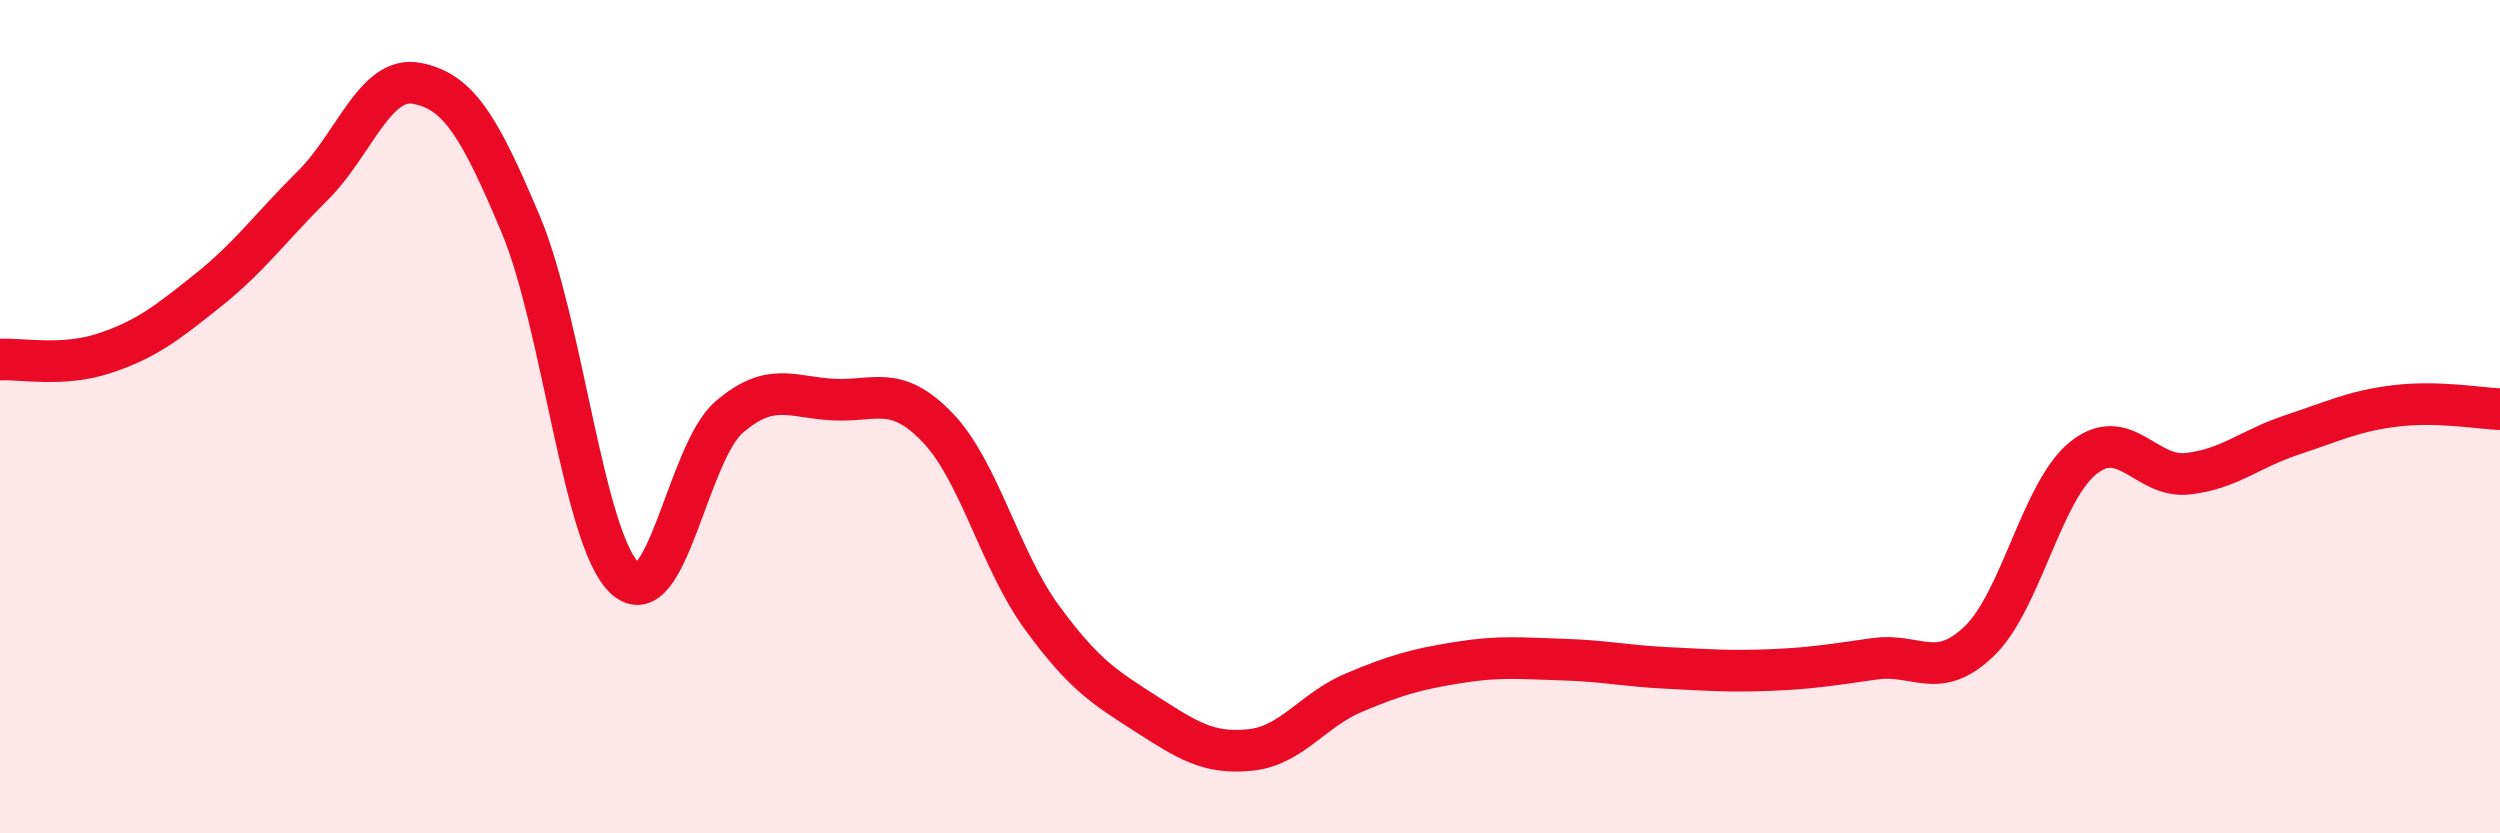 
    <svg width="60" height="20" viewBox="0 0 60 20" xmlns="http://www.w3.org/2000/svg">
      <path
        d="M 0,8.63 C 0.5,8.6 1.5,8.81 2.5,8.48 C 3.5,8.15 4,7.76 5,6.96 C 6,6.16 6.5,5.45 7.5,4.46 C 8.5,3.47 9,1.81 10,2 C 11,2.19 11.5,3.01 12.5,5.39 C 13.5,7.77 14,12.96 15,13.88 C 16,14.8 16.5,10.87 17.5,10.01 C 18.5,9.15 19,9.54 20,9.59 C 21,9.64 21.5,9.22 22.5,10.26 C 23.5,11.3 24,13.44 25,14.81 C 26,16.18 26.5,16.49 27.5,17.13 C 28.5,17.77 29,18.1 30,18 C 31,17.9 31.5,17.04 32.5,16.62 C 33.5,16.2 34,16.06 35,15.9 C 36,15.74 36.5,15.8 37.5,15.83 C 38.5,15.86 39,15.98 40,16.03 C 41,16.08 41.5,16.12 42.5,16.08 C 43.5,16.04 44,15.95 45,15.81 C 46,15.67 46.5,16.35 47.5,15.39 C 48.5,14.43 49,11.79 50,10.99 C 51,10.19 51.5,11.48 52.5,11.37 C 53.5,11.26 54,10.77 55,10.44 C 56,10.11 56.5,9.86 57.5,9.74 C 58.5,9.62 59.5,9.8 60,9.82L60 20L0 20Z"
        fill="#EB0A25"
        opacity="0.1"
        stroke-linecap="round"
        stroke-linejoin="round"
      />
      <path
        d="M 0,8.63 C 0.5,8.6 1.5,8.81 2.5,8.48 C 3.5,8.15 4,7.76 5,6.96 C 6,6.16 6.5,5.45 7.5,4.46 C 8.5,3.47 9,1.81 10,2 C 11,2.19 11.5,3.01 12.5,5.39 C 13.5,7.77 14,12.96 15,13.88 C 16,14.8 16.5,10.87 17.5,10.01 C 18.5,9.15 19,9.54 20,9.59 C 21,9.64 21.5,9.22 22.5,10.26 C 23.5,11.3 24,13.44 25,14.81 C 26,16.18 26.5,16.49 27.5,17.13 C 28.5,17.77 29,18.1 30,18 C 31,17.9 31.5,17.04 32.5,16.62 C 33.5,16.2 34,16.06 35,15.9 C 36,15.74 36.5,15.8 37.5,15.83 C 38.5,15.86 39,15.98 40,16.03 C 41,16.08 41.5,16.12 42.5,16.08 C 43.5,16.04 44,15.95 45,15.81 C 46,15.67 46.5,16.35 47.5,15.39 C 48.5,14.43 49,11.79 50,10.99 C 51,10.19 51.5,11.48 52.5,11.37 C 53.5,11.26 54,10.77 55,10.44 C 56,10.11 56.5,9.86 57.5,9.74 C 58.5,9.62 59.5,9.8 60,9.82"
        stroke="#EB0A25"
        stroke-width="1"
        fill="none"
        stroke-linecap="round"
        stroke-linejoin="round"
      />
    </svg>
  